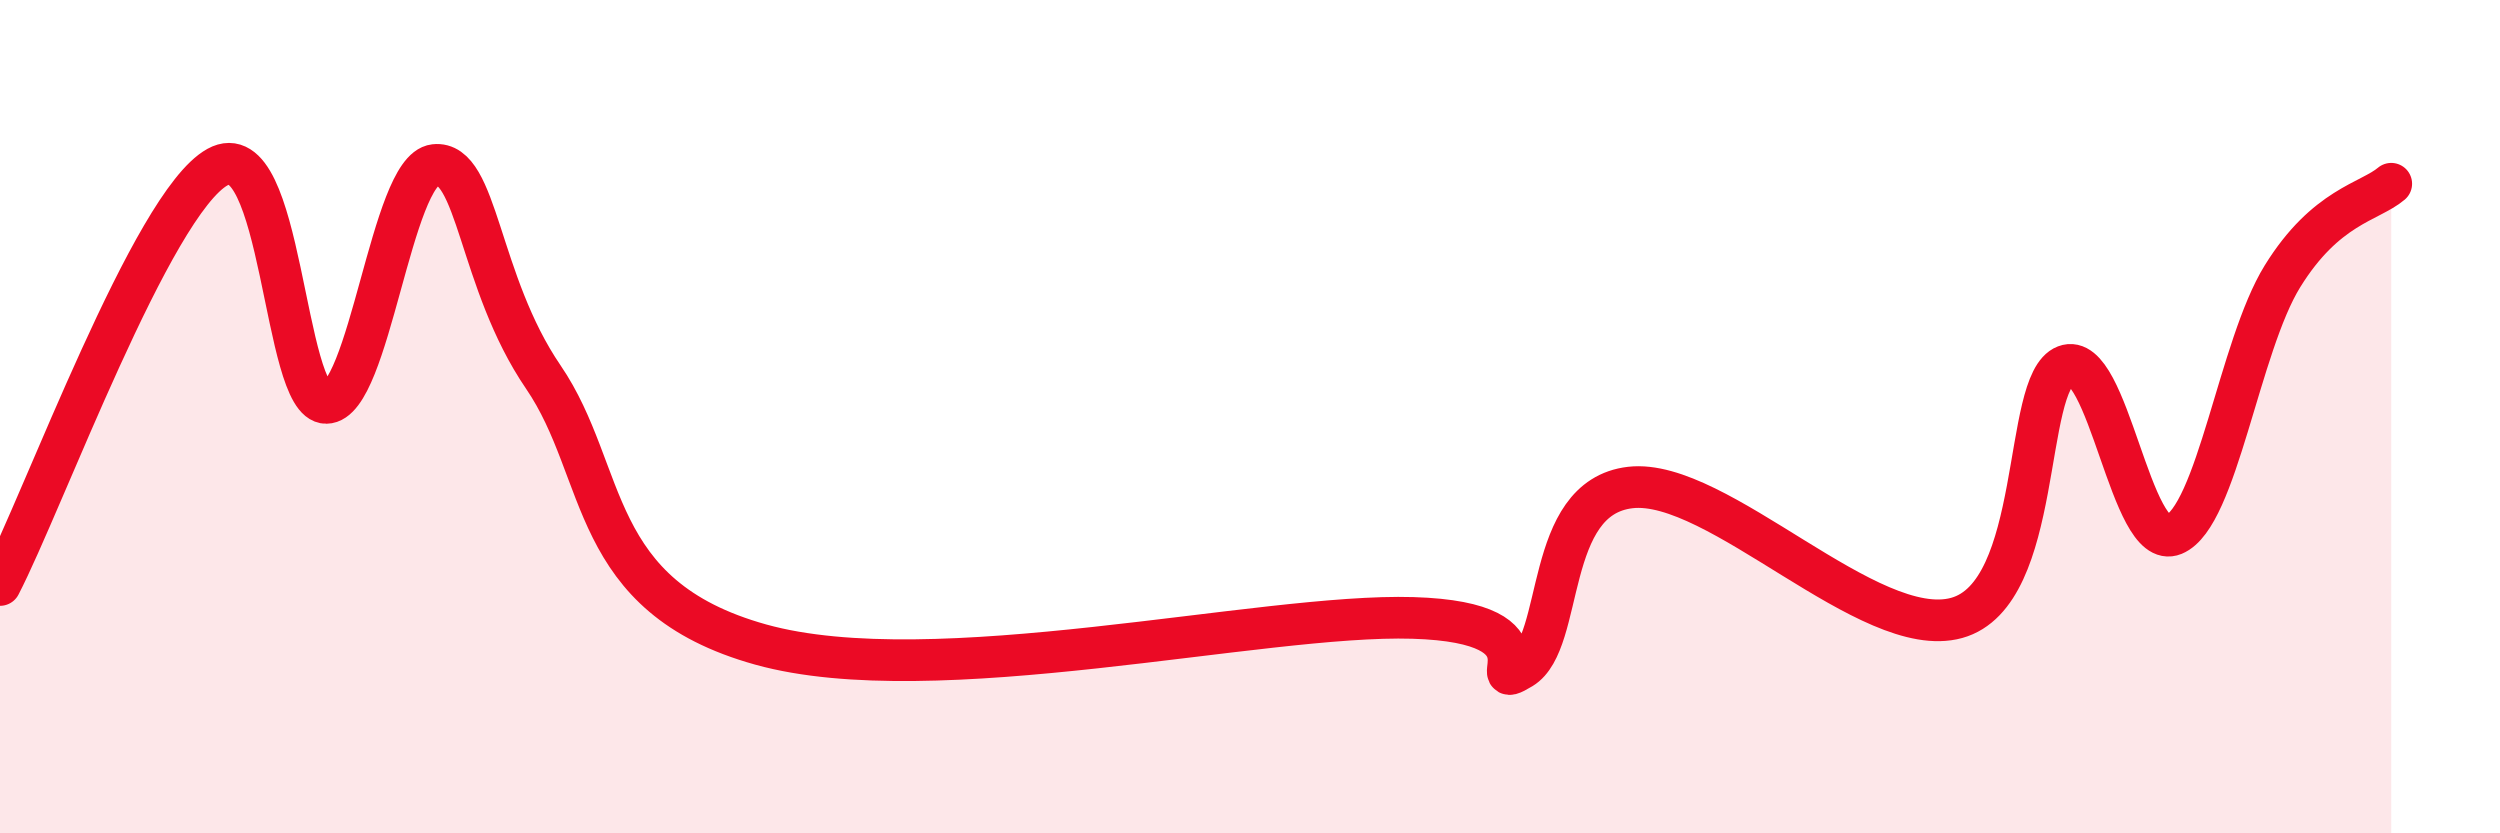 
    <svg width="60" height="20" viewBox="0 0 60 20" xmlns="http://www.w3.org/2000/svg">
      <path
        d="M 0,14.04 C 1.04,12.03 3.65,4.88 5.22,4.01 C 6.79,3.14 6.79,9.68 7.83,9.67 C 8.87,9.66 9.39,4.08 10.43,3.96 C 11.47,3.84 11.47,6.75 13.04,9.05 C 14.61,11.35 14.09,14.31 18.26,15.47 C 22.43,16.63 30.26,14.72 33.91,14.83 C 37.56,14.94 35.48,16.67 36.52,16.04 C 37.56,15.41 37.04,11.94 39.13,11.7 C 41.22,11.46 44.87,15.41 46.96,14.83 C 49.05,14.25 48.53,9.18 49.57,8.78 C 50.61,8.38 51.13,13.26 52.17,12.83 C 53.21,12.4 53.74,8.31 54.78,6.63 C 55.82,4.95 56.87,4.85 57.39,4.41L57.39 20L0 20Z"
        fill="#EB0A25"
        opacity="0.1"
        stroke-linecap="round"
        stroke-linejoin="round"
      />
      <path
        d="M 0,14.04 C 1.04,12.03 3.65,4.88 5.22,4.01 C 6.79,3.14 6.79,9.68 7.83,9.67 C 8.87,9.66 9.39,4.08 10.43,3.96 C 11.47,3.84 11.47,6.75 13.04,9.05 C 14.61,11.35 14.09,14.31 18.26,15.47 C 22.43,16.63 30.26,14.72 33.91,14.83 C 37.56,14.94 35.48,16.67 36.52,16.04 C 37.56,15.41 37.04,11.94 39.13,11.7 C 41.22,11.46 44.87,15.41 46.96,14.83 C 49.05,14.25 48.53,9.18 49.57,8.78 C 50.61,8.38 51.13,13.26 52.17,12.83 C 53.21,12.4 53.74,8.31 54.78,6.63 C 55.82,4.95 56.87,4.85 57.39,4.41"
        stroke="#EB0A25"
        stroke-width="1"
        fill="none"
        stroke-linecap="round"
        stroke-linejoin="round"
      />
    </svg>
  
